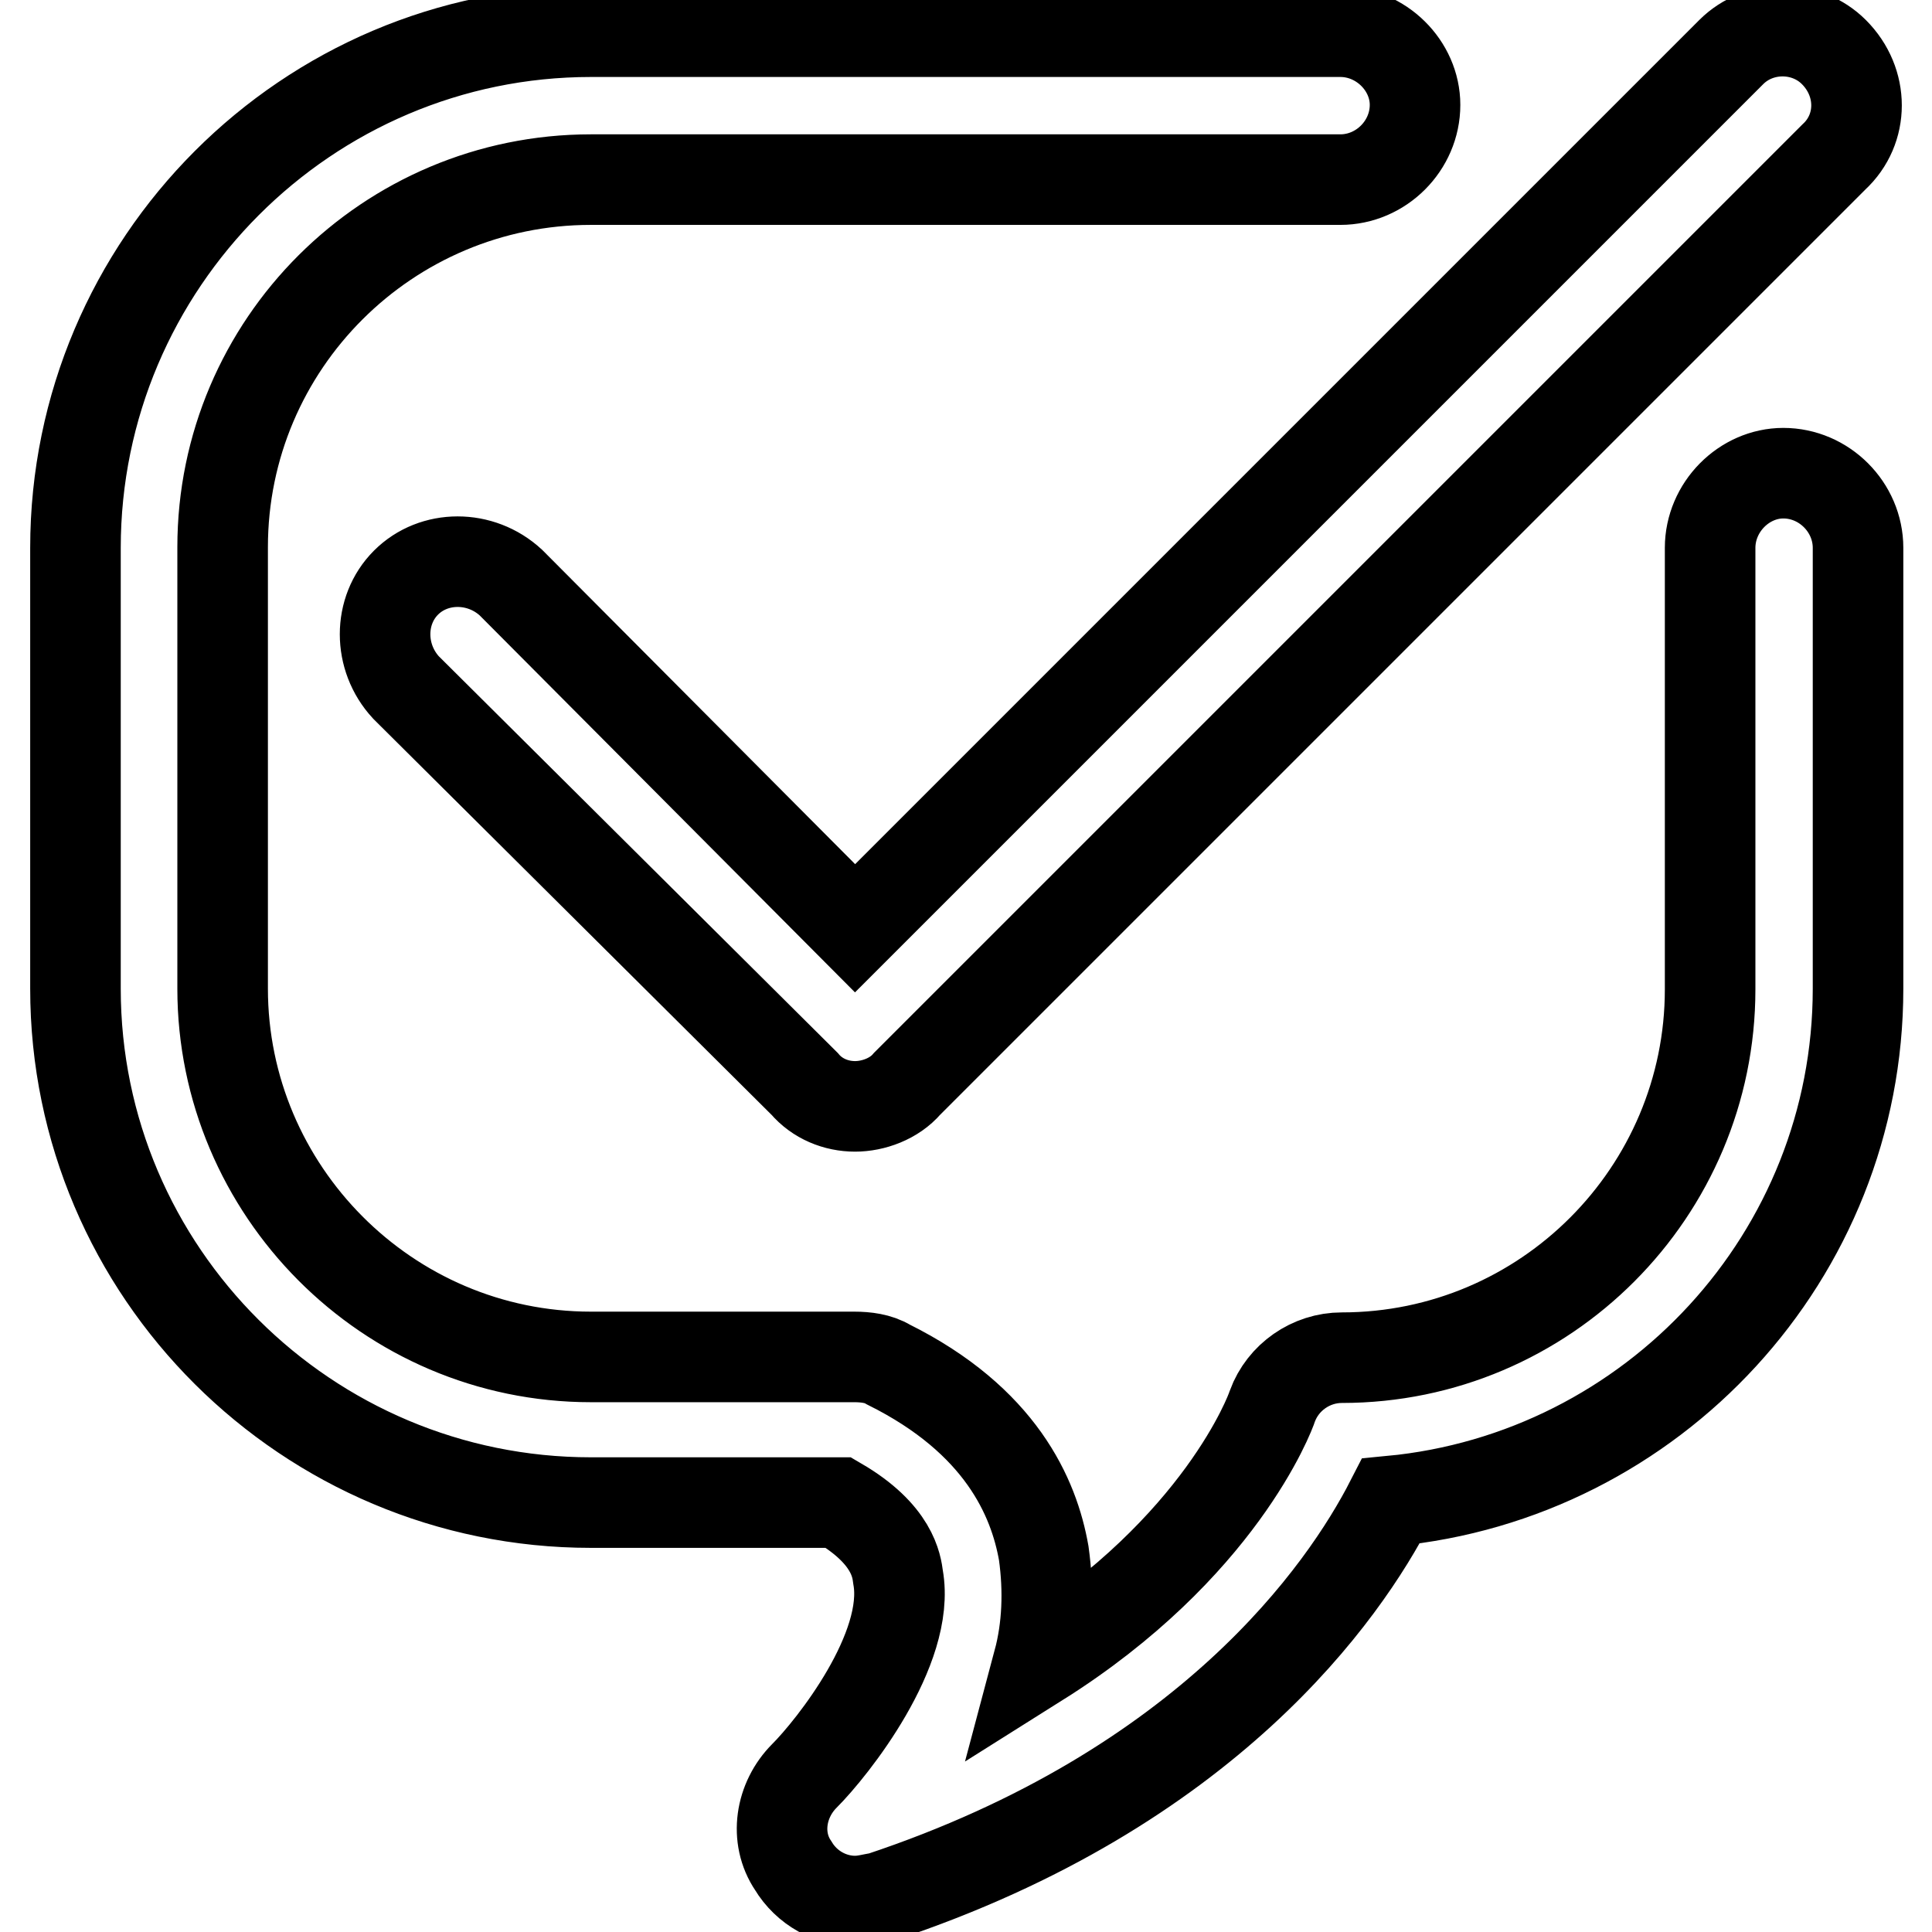 <?xml version="1.0" encoding="utf-8"?>
<!-- Svg Vector Icons : http://www.onlinewebfonts.com/icon -->
<!DOCTYPE svg PUBLIC "-//W3C//DTD SVG 1.1//EN" "http://www.w3.org/Graphics/SVG/1.1/DTD/svg11.dtd">
<svg version="1.1" xmlns="http://www.w3.org/2000/svg" xmlns:xlink="http://www.w3.org/1999/xlink" x="0px" y="0px" viewBox="0 0 256 256" enable-background="new 0 0 256 256" xml:space="preserve">
<g> <path stroke-width="12" fill-opacity="0" stroke="#000000"  d="M113.3,251.9c-3.2,0-6.4-1.7-8.2-4.7c-2.5-3.7-1.7-8.7,1.5-11.9c3.7-3.7,14.1-16.8,12.4-26.3 c-0.2-1.5-0.7-5.7-7.9-9.9H78.3C40.7,199.1,10,168.6,10,131V72.6C10,34.9,40.7,4.2,78.3,4.2h99.3c5.4,0,9.9,4.5,9.9,9.7 c0,5.4-4.5,9.9-9.9,9.9H78.3c-26.9,0-48.8,21.8-48.8,48.7c0,0,0,0.1,0,0.1V131c0,26.7,21.8,48.8,48.8,48.8h34.9 c1.5,0,3.2,0.2,4.5,1c14.9,7.4,19.3,17.6,20.6,25c0.7,5,0.5,9.9-0.7,14.4c24-15.1,30.7-32.9,31-33.9c1.4-3.8,5.1-6.4,9.2-6.4 c27,0,48.8-22,48.8-48.8V72.6c0-5.4,4.5-9.9,9.7-9.9c5.4,0,9.9,4.5,9.9,9.9V131c0,35.4-27.2,64.6-61.9,67.9 c-6.2,12.1-24.3,38.1-67.6,52.5C115.5,251.6,114.5,251.9,113.3,251.9L113.3,251.9z M113.3,146.6c-2.5,0-5-1-6.7-3L53.8,91.1 c-3.7-4-3.7-10.2,0-13.9c3.7-3.7,9.9-3.7,13.9,0l45.6,45.8L229.4,6.9c3.7-3.7,9.9-3.7,13.6,0c4,4,4,10.2,0,13.9L120.2,143.6 C118.5,145.6,115.7,146.6,113.3,146.6L113.3,146.6z"/></g>
</svg>
